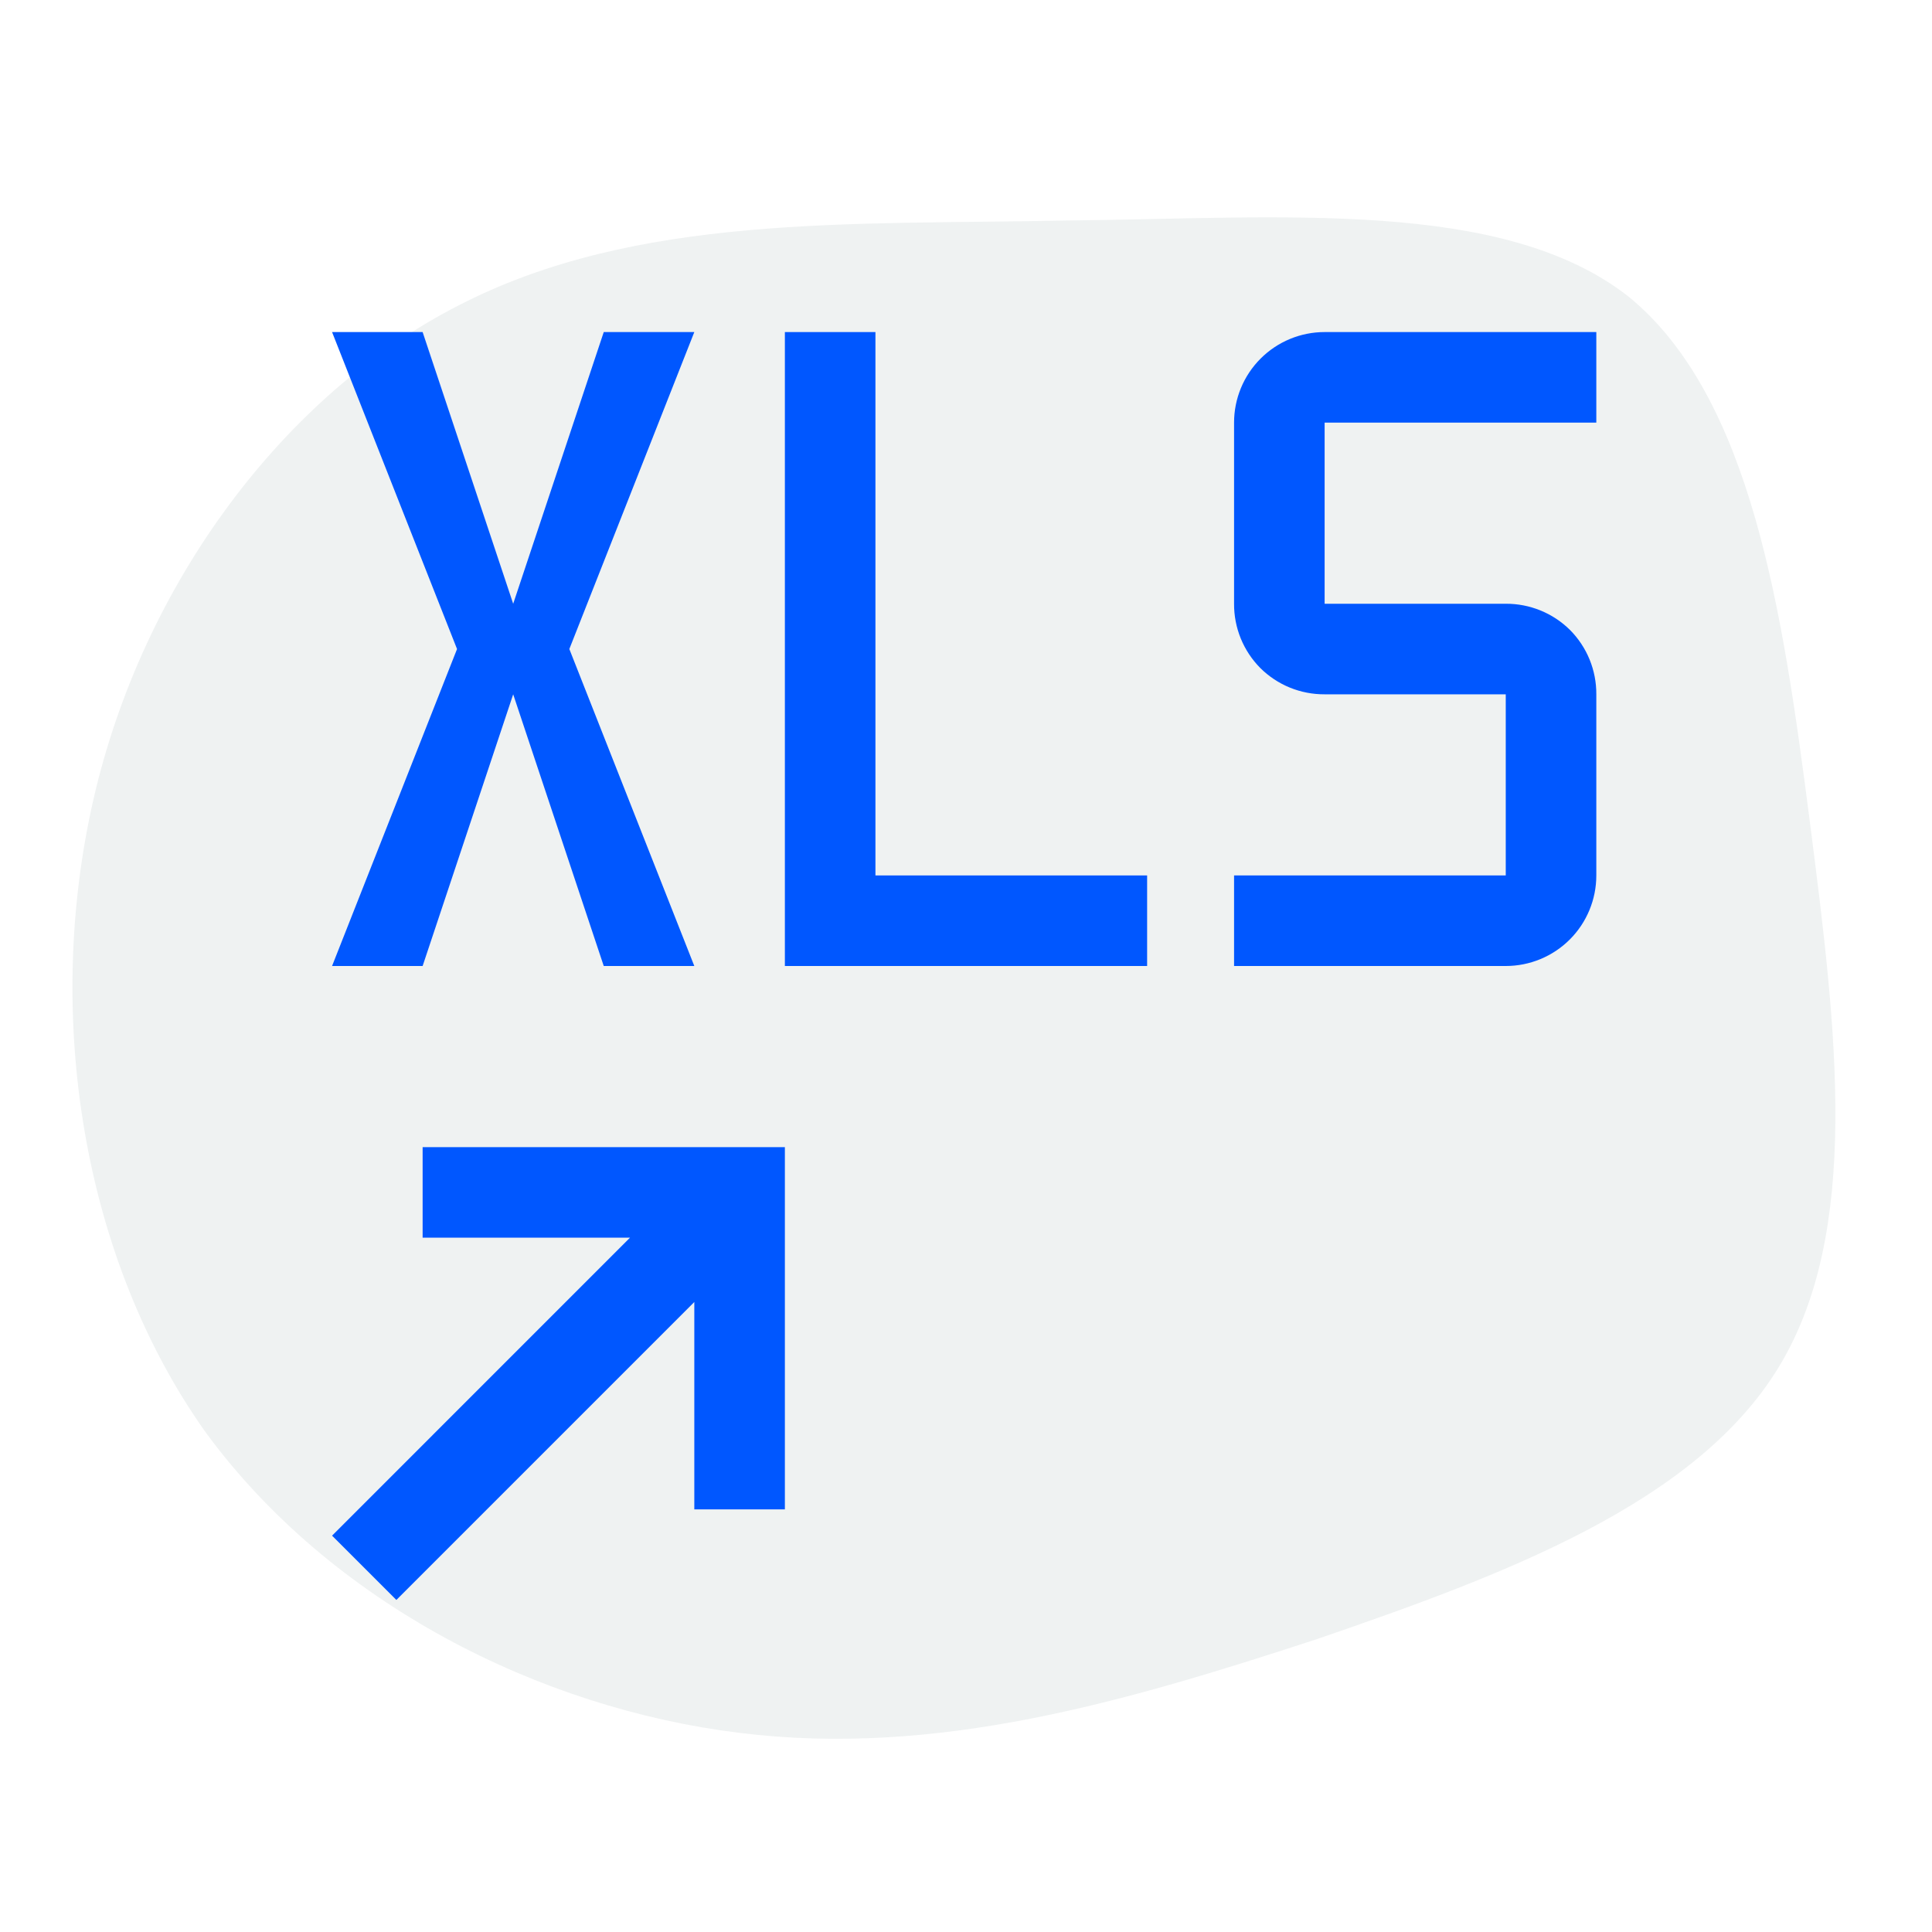 <svg width="80" height="80" viewBox="0 0 80 80" fill="none" xmlns="http://www.w3.org/2000/svg">
<rect width="80" height="80" fill="white"/>
<path d="M67.416 12.267C72.526 16.417 73.827 25.363 74.942 34.033C76.056 42.703 77.078 51.004 73.641 56.63C70.203 62.256 62.306 65.207 54.502 67.882C46.605 70.464 38.8 72.77 30.624 71.755C22.356 70.741 13.715 66.406 8.512 59.304C3.402 52.11 1.823 42.057 3.867 33.111C5.911 24.165 11.764 16.325 19.011 12.636C26.351 8.854 35.177 9.315 44.189 9.131C53.108 9.039 62.213 8.209 67.416 12.267Z" fill="#EFF2F2"/>
<path d="M66.1 17.5V13.75H54.85C53.855 13.75 52.902 14.145 52.199 14.848C51.495 15.552 51.1 16.505 51.1 17.5V25C51.097 25.494 51.192 25.983 51.378 26.44C51.565 26.897 51.84 27.312 52.188 27.663C52.538 28.01 52.953 28.285 53.41 28.472C53.867 28.658 54.356 28.753 54.85 28.75H62.35V36.25H51.1V40H62.35C63.345 40 64.298 39.605 65.002 38.902C65.705 38.199 66.1 37.245 66.1 36.25V28.75C66.103 28.256 66.008 27.767 65.822 27.31C65.635 26.853 65.36 26.438 65.013 26.088C64.662 25.74 64.247 25.465 63.79 25.279C63.333 25.092 62.844 24.997 62.35 25H54.85V17.5H66.1Z" fill="#0057FF"/>
<path d="M17.5 51.25H26.087L13.75 63.588L16.413 66.25L28.75 53.913V62.5H32.5V47.5H17.5V51.25Z" fill="#0057FF"/>
<path d="M36.25 13.75H32.5V40H47.5V36.25H36.25V13.75Z" fill="#0057FF"/>
<path d="M17.5 40L21.25 28.75L25 40H28.75L23.575 26.875L28.75 13.75H25L21.25 25L17.5 13.75H13.75L18.925 26.875L13.75 40H17.5Z" fill="#0057FF"/>
</svg>
